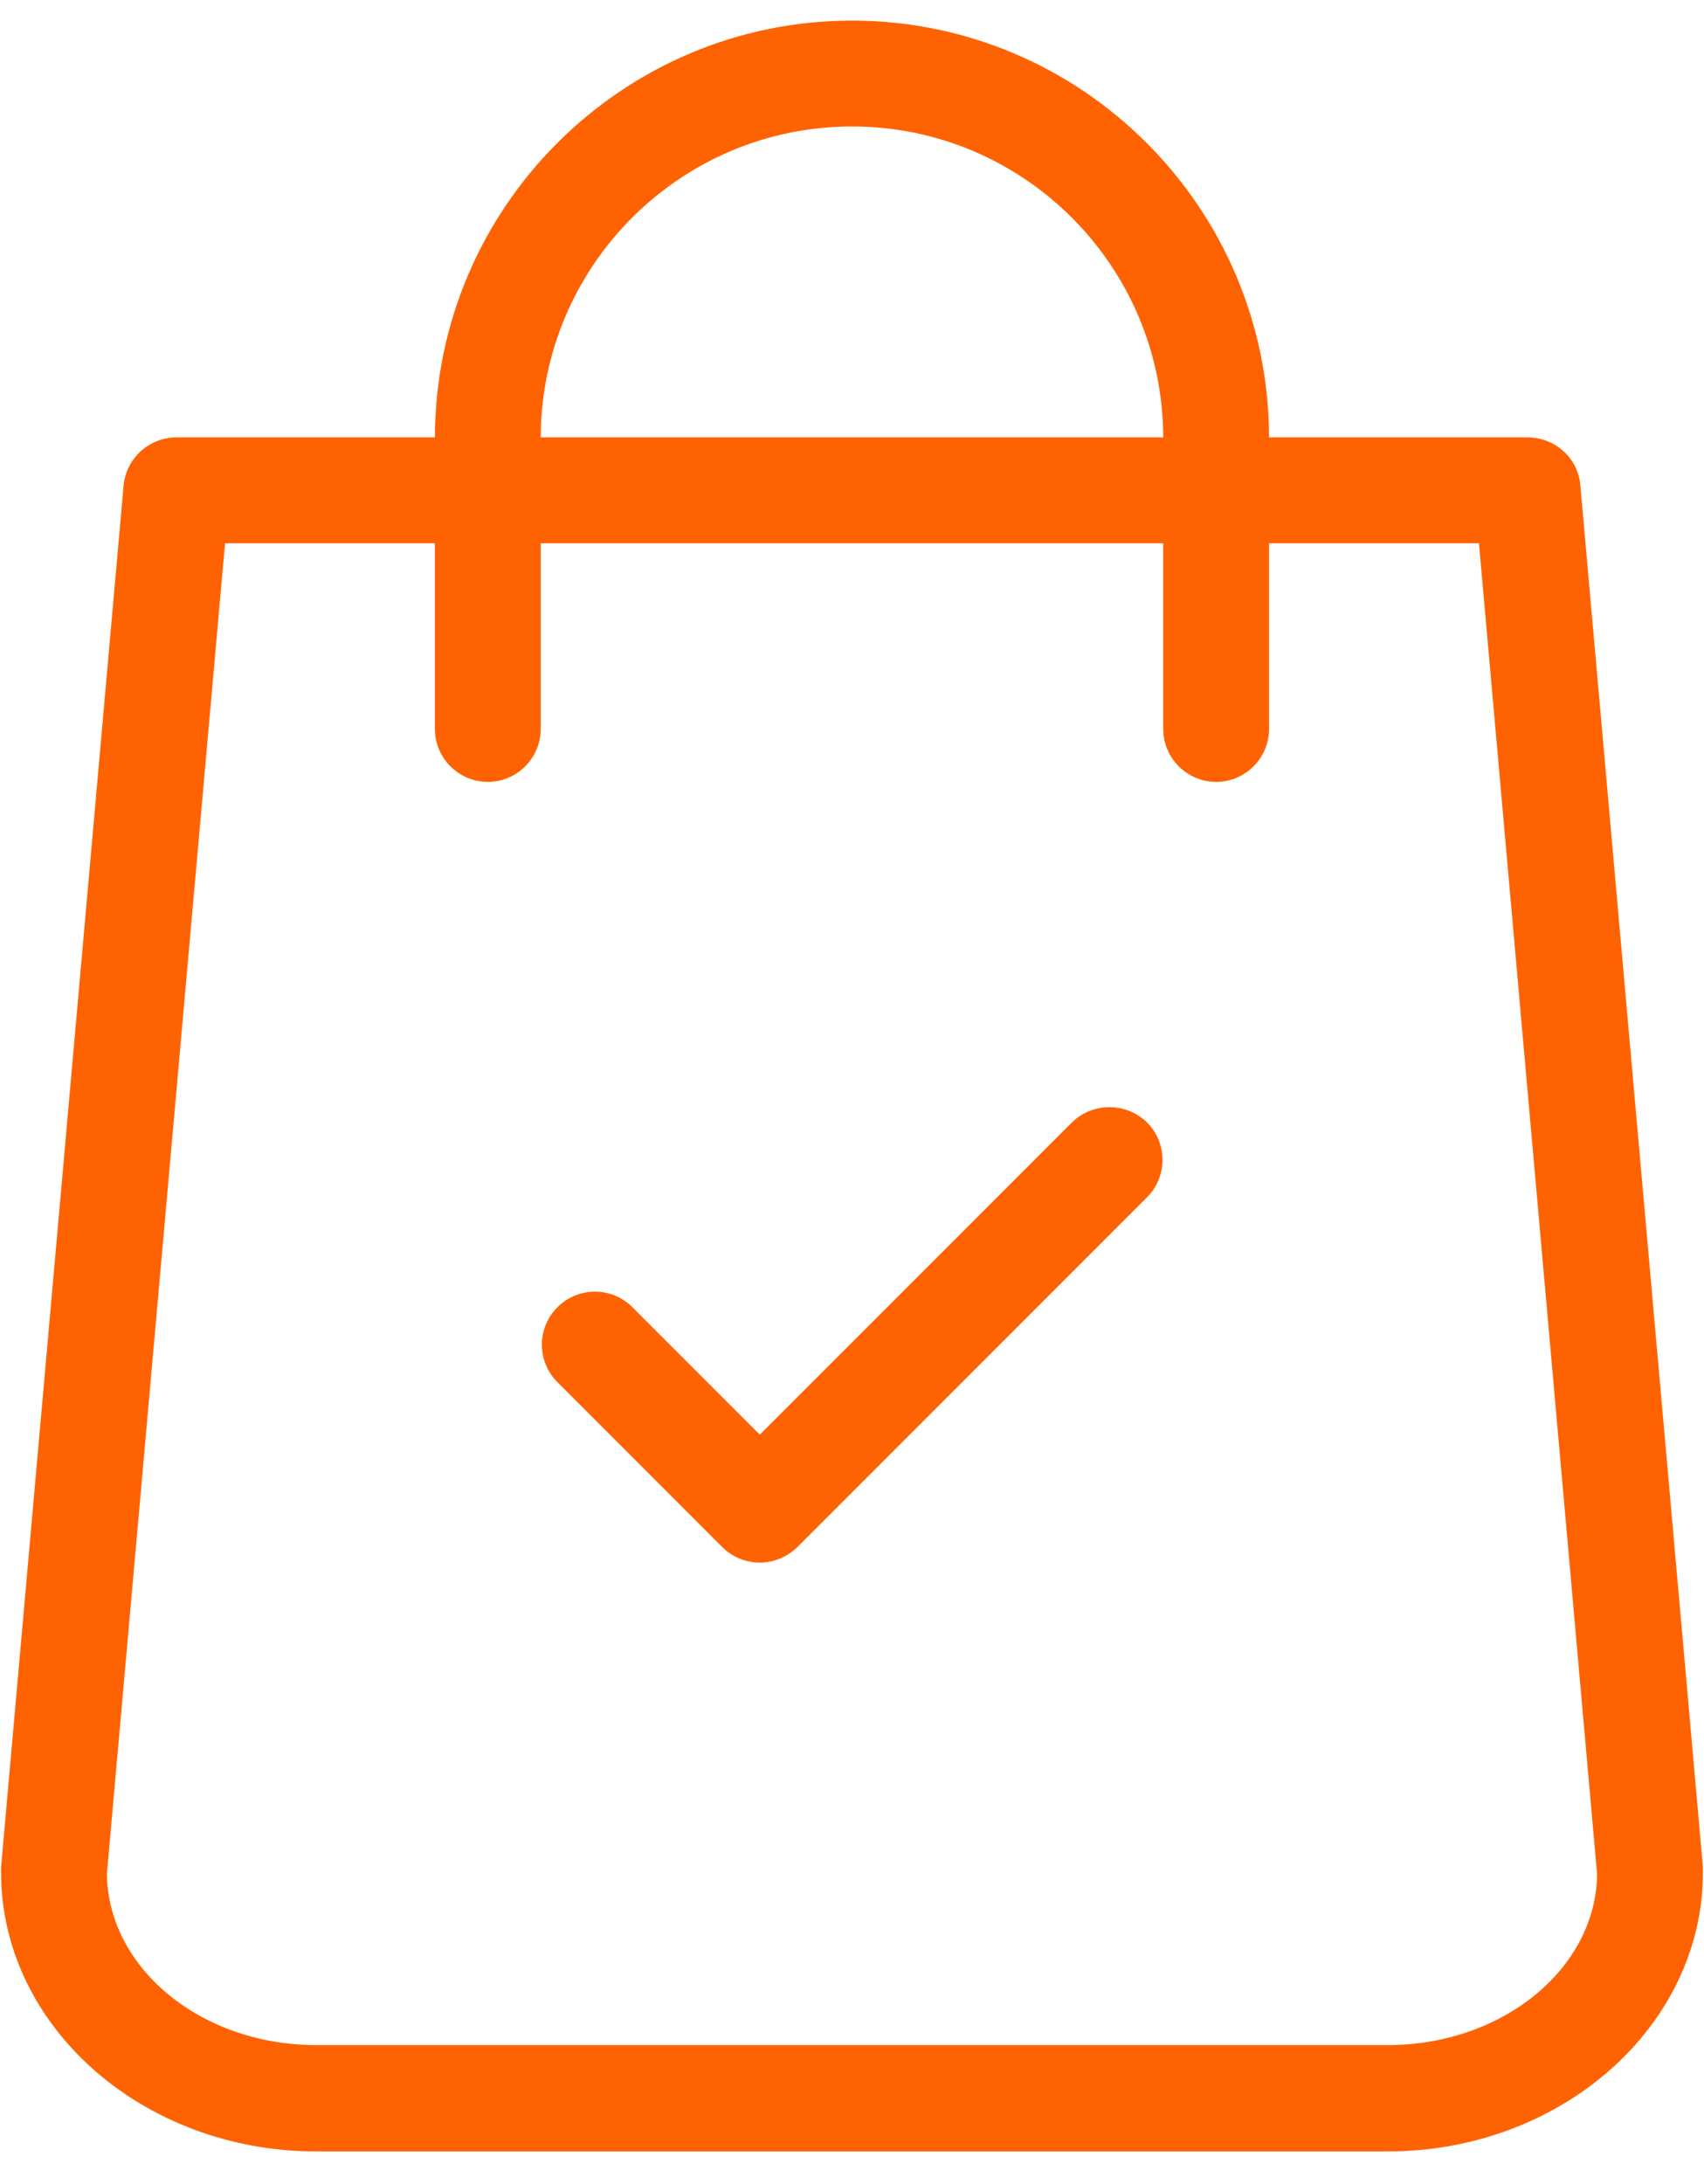 <svg width="32" height="41" viewBox="0 0 32 41" fill="none" xmlns="http://www.w3.org/2000/svg">
<path d="M31.98 35.054L29.678 9.114C29.637 8.6 29.206 8.211 28.684 8.211H23.832C23.824 3.897 20.314 0.387 16 0.387C11.686 0.387 8.175 3.897 8.167 8.211H3.315C2.802 8.211 2.371 8.6 2.321 9.114L0.02 35.054C0.02 35.088 0.02 35.112 0.02 35.146C0.02 38.035 2.677 40.387 5.94 40.387H26.06C29.322 40.387 31.98 38.035 31.98 35.146C31.98 35.112 31.98 35.088 31.98 35.054ZM16 2.374C19.221 2.374 21.837 4.99 21.845 8.211H10.154C10.162 4.99 12.779 2.374 16 2.374ZM26.06 38.391H5.94C3.787 38.391 2.032 36.959 2.007 35.179L4.226 10.198H8.167V13.684C8.167 14.231 8.614 14.678 9.161 14.678C9.707 14.678 10.154 14.231 10.154 13.684V10.198H21.845V13.684C21.845 14.231 22.292 14.678 22.839 14.678C23.385 14.678 23.832 14.231 23.832 13.684V10.198H27.774L29.993 35.187C29.968 36.959 28.212 38.391 26.06 38.391Z" fill="#FF6200"/>
<path d="M20.131 21.07L14.269 26.932L11.876 24.539C11.487 24.15 10.858 24.15 10.469 24.539C10.079 24.928 10.079 25.558 10.469 25.947L13.565 29.043C13.756 29.234 14.012 29.333 14.269 29.333C14.526 29.333 14.774 29.234 14.973 29.043L21.539 22.477C21.928 22.088 21.928 21.459 21.539 21.07C21.15 20.689 20.52 20.689 20.131 21.07Z" fill="#FF6200"/>
</svg>
